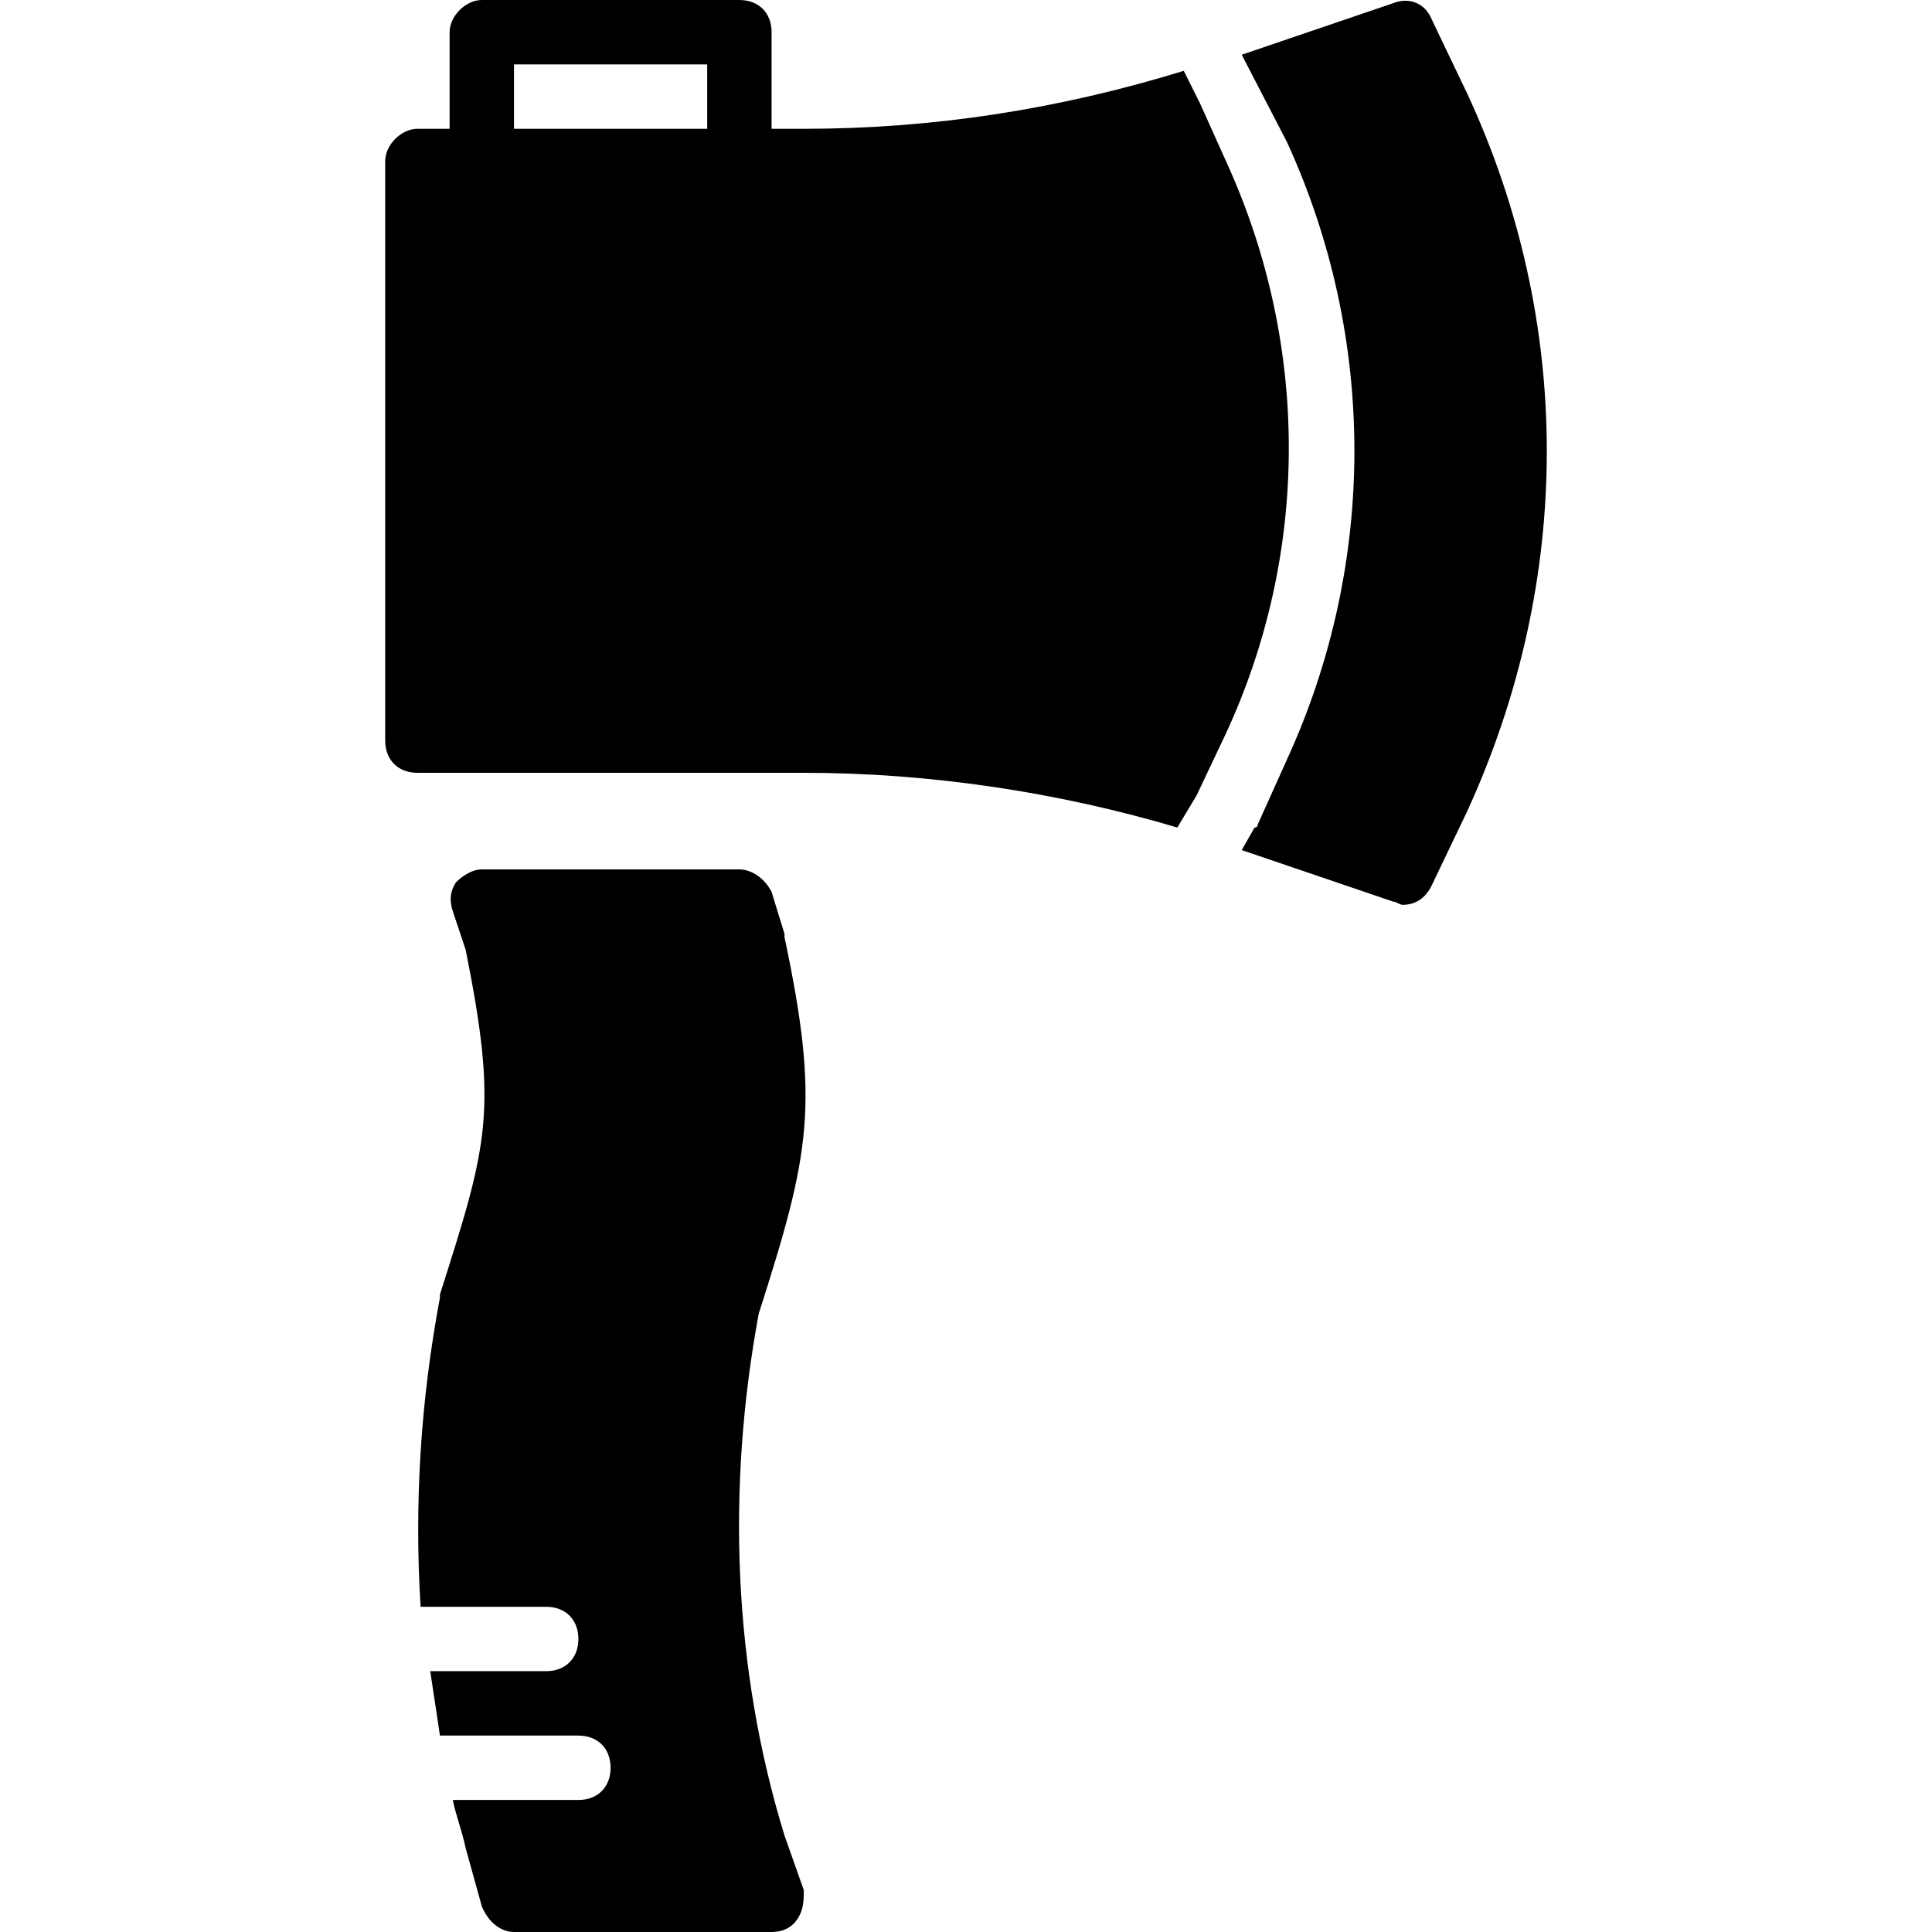 <?xml version="1.0" encoding="iso-8859-1"?>
<!-- Uploaded to: SVG Repo, www.svgrepo.com, Generator: SVG Repo Mixer Tools -->
<svg fill="#000000" height="800px" width="800px" version="1.1" id="Layer_1" xmlns="http://www.w3.org/2000/svg" xmlns:xlink="http://www.w3.org/1999/xlink" 
	 viewBox="0 0 512 512" xml:space="preserve">
<g>
	<g>
		<path d="M201.067,348.16c13.653-42.667,16.213-55.467,6.827-99.84v-0.853l-3.413-11.093c-1.707-3.413-5.12-5.973-8.533-5.973
			H127.68c-2.56,0-5.12,1.707-6.827,3.413c-1.707,2.56-1.707,5.12-0.853,7.68l3.413,10.24c8.533,42.667,5.973,51.2-6.827,91.307
			v0.853c-5.12,27.307-6.827,54.613-5.12,81.92h33.28c5.12,0,8.533,3.413,8.533,8.533c0,5.12-3.413,8.533-8.533,8.533h-30.72
			c0.853,5.973,1.707,11.093,2.56,17.067h36.693c5.12,0,8.533,3.413,8.533,8.533s-3.413,8.533-8.533,8.533H120
			c0.853,4.267,2.56,8.533,3.413,12.8l4.267,15.36c1.707,4.267,5.12,6.827,8.533,6.827h68.267c2.56,0,5.12-0.853,6.827-3.413
			c1.707-2.56,1.707-5.12,1.707-7.68l-5.12-14.507C194.24,442.027,192.533,394.24,201.067,348.16z"/>
	</g>
</g>
<g>
	<g>
		<path d="M325.653,44.373l-7.68-17.067l-4.267-8.533c-33.28,10.24-66.56,15.36-100.693,15.36h-8.533v-25.6
			c0-5.12-3.413-8.533-8.533-8.533H127.68c-4.267,0-8.533,4.267-8.533,8.533v25.6h-8.533c-4.267,0-8.533,4.267-8.533,8.533v153.6
			c0,5.12,3.413,8.533,8.533,8.533h102.4c33.28,0,67.413,5.12,98.987,14.507l5.12-8.533l7.68-16.213
			C346.987,146.773,346.987,92.16,325.653,44.373z M187.413,34.133h-51.2V17.067h51.2V34.133z"/>
	</g>
</g>
<g>
	<g>
		<path d="M388.8,24.747L379.413,5.12c-1.707-4.267-5.973-5.973-10.24-4.267l-40.107,13.653l11.947,23.04
			c23.893,52.053,23.893,111.787,0,163.84l-7.68,17.067c0,0,0,0.853-0.853,0.853l-3.413,5.973l40.107,13.653
			c0.853,0,1.707,0.853,2.56,0.853c3.413,0,5.973-1.707,7.68-5.12l9.387-19.627C416.96,153.6,416.96,85.333,388.8,24.747z"/>
	</g>
</g>
</svg>